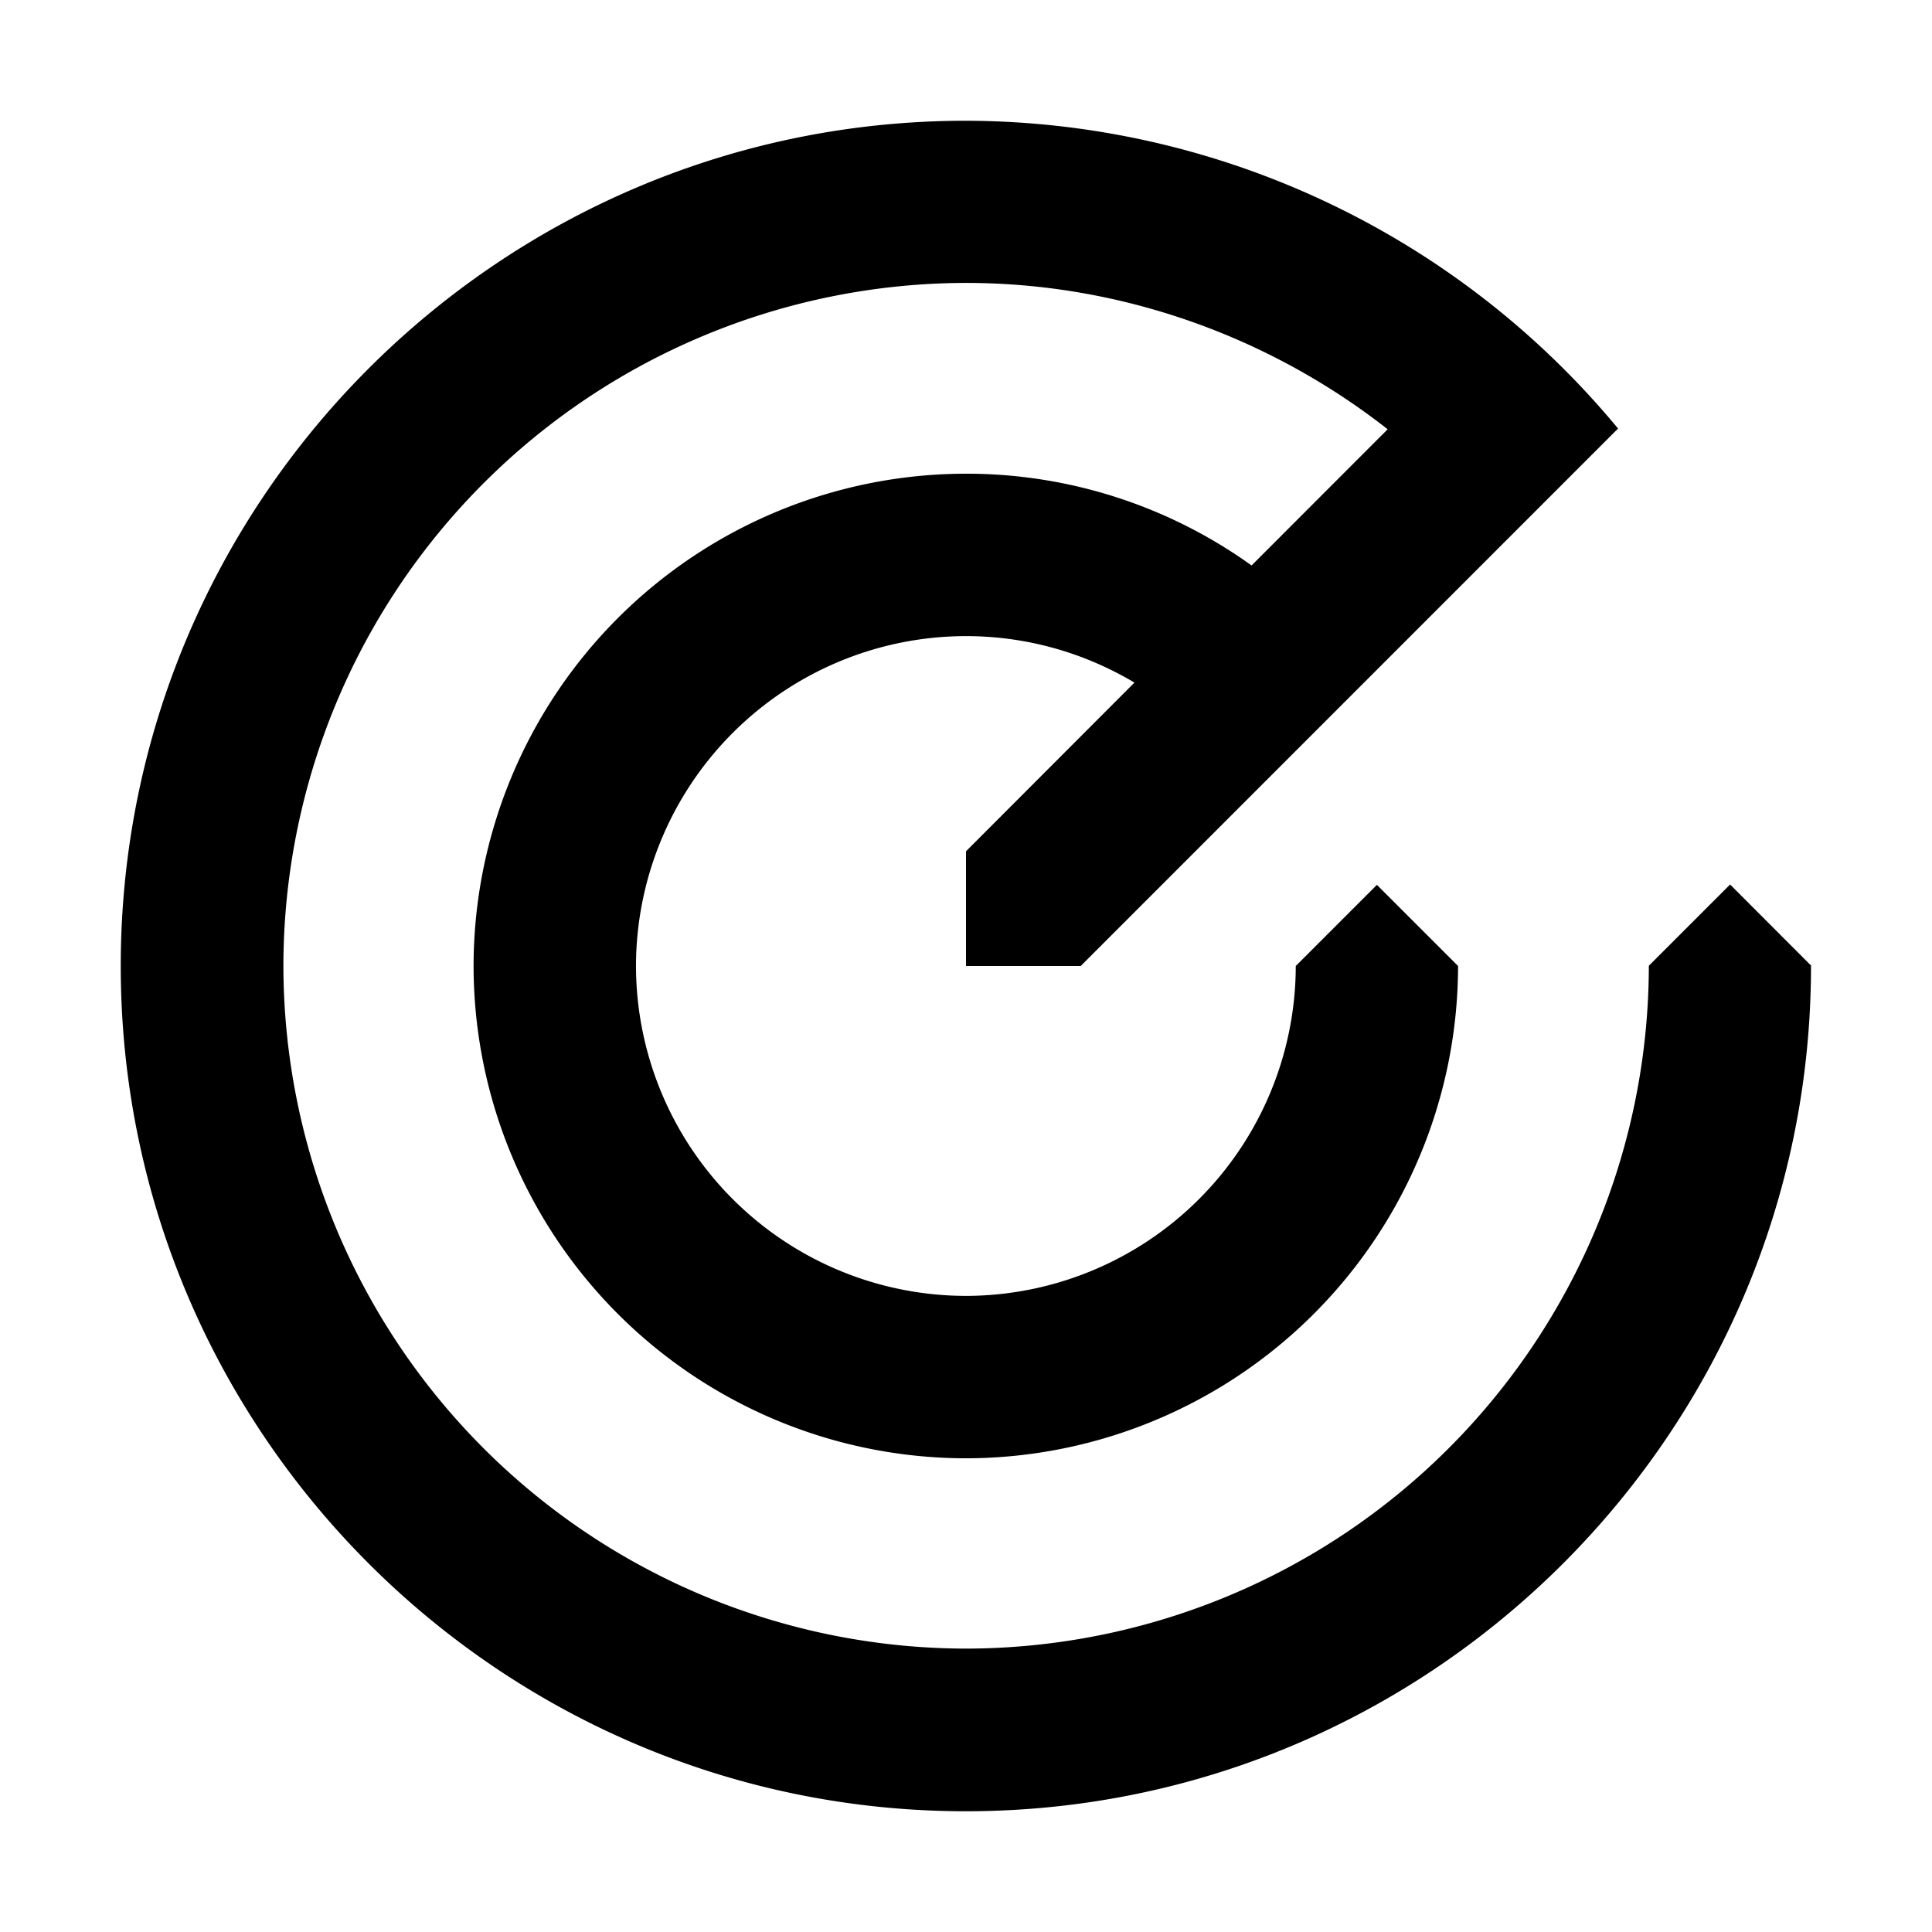 <svg xmlns="http://www.w3.org/2000/svg" width="16" height="16" fill="none" viewBox="0 0 16 16"><path fill="currentColor" d="M15 7.998l-.672-.673-.673.673a5.662 5.662 0 01-5.654 5.655 5.662 5.662 0 01-5.654-5.655A5.662 5.662 0 018 2.343c1.275 0 2.506.439 3.492 1.212l-1.127 1.128a4.047 4.047 0 00-2.367-.76A4.081 4.081 0 003.922 8 4.081 4.081 0 008 12.077 4.081 4.081 0 0012.075 8l-.672-.672-.672.672a2.736 2.736 0 01-2.732 2.732A2.736 2.736 0 015.267 8a2.736 2.736 0 012.732-2.732c.5 0 .977.136 1.396.385L8 7.05V8h.95l4.45-4.451A7.032 7.032 0 008 1C4.139 1 1 4.14 1 8s3.14 7 6.999 7c3.859 0 6.999-3.14 6.999-7L15 7.998z"/></svg>